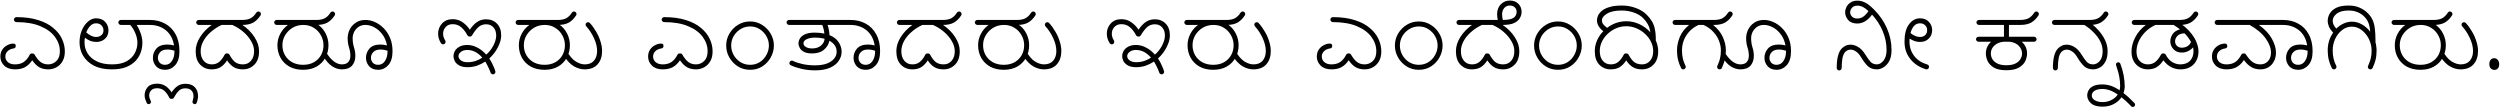 <svg width="1730" height="75" viewBox="0 0 1730 75" fill="none" xmlns="http://www.w3.org/2000/svg">
<path d="M33.325 48C31.025 48 29 47.525 27.25 46.575C25.5 45.575 23.85 43.95 22.3 41.7C20.85 43.85 19.175 45.45 17.275 46.5C15.425 47.5 13.1 48 10.3 48C7.15 48 4.675 47.125 2.875 45.375C1.125 43.625 0.25 41.55 0.25 39.15C0.25 37.3 0.7 35.7 1.6 34.35C2.5 33 3.65 31.975 5.05 31.275C6.45 30.525 7.85 30.15 9.25 30.15C10.35 30.15 10.9 30.7 10.9 31.8C10.9 32.8 10.4 33.375 9.4 33.525C7.65 33.775 6.25 34.425 5.2 35.475C4.2 36.475 3.7 37.7 3.7 39.15C3.7 40.7 4.3 42 5.5 43.05C6.75 44.05 8.35 44.55 10.3 44.55C12.8 44.55 14.85 44 16.45 42.9C18.05 41.8 19.425 40.125 20.575 37.875C20.925 37.275 21.425 36.975 22.075 36.975H22.45C23.1 36.975 23.6 37.25 23.95 37.8C25.25 40.1 26.625 41.8 28.075 42.9C29.525 44 31.275 44.55 33.325 44.55C35.525 44.55 37.425 43.775 39.025 42.225C40.625 40.675 41.425 38.45 41.425 35.55C41.425 31.95 40.3 28.625 38.05 25.575C35.8 22.475 32.45 20 28 18.15C23.55 16.25 18 15.3 11.35 15.3C10.9 15.3 10.5 15.125 10.15 14.775C9.8 14.425 9.625 14.025 9.625 13.575C9.625 13.125 9.8 12.725 10.15 12.375C10.5 12.025 10.9 11.85 11.35 11.85C17.15 11.85 22.15 12.525 26.35 13.875C30.6 15.175 34.075 16.975 36.775 19.275C39.525 21.525 41.55 24.05 42.85 26.85C44.2 29.65 44.875 32.55 44.875 35.55C44.875 38.3 44.325 40.6 43.225 42.45C42.175 44.25 40.775 45.625 39.025 46.575C37.275 47.525 35.375 48 33.325 48ZM98.535 29.625C98.535 31.825 98.16 34.025 97.41 36.225C96.66 38.375 95.46 40.35 93.81 42.15C92.16 43.9 89.985 45.325 87.285 46.425C84.635 47.475 81.36 48 77.46 48C72.51 48 68.36 47.15 65.01 45.45C61.71 43.7 59.21 41.4 57.51 38.55C55.86 35.7 55.035 32.625 55.035 29.325C55.035 26.275 55.56 23.5 56.61 21C57.71 18.5 59.11 16.5 60.81 15C62.56 13.45 64.435 12.675 66.435 12.675C69.185 12.675 71.31 13.5 72.81 15.15C74.31 16.8 75.06 18.775 75.06 21.075C75.06 23.425 74.26 25.35 72.66 26.85C71.06 28.3 69.035 29.025 66.585 29.025C65.185 29.025 63.81 28.775 62.46 28.275C61.16 27.725 59.935 27 58.785 26.1C58.685 26.6 58.61 27.125 58.56 27.675C58.51 28.225 58.485 28.775 58.485 29.325C58.485 32.125 59.21 34.7 60.66 37.05C62.16 39.35 64.31 41.175 67.11 42.525C69.96 43.875 73.41 44.55 77.46 44.55C81.71 44.55 85.11 43.825 87.66 42.375C90.26 40.875 92.135 39 93.285 36.75C94.485 34.45 95.085 32.075 95.085 29.625C95.085 27.425 94.61 25.225 93.66 23.025C92.76 20.825 91.585 18.9 90.135 17.25H83.61C83.16 17.25 82.76 17.075 82.41 16.725C82.06 16.375 81.885 15.975 81.885 15.525C81.885 15.075 82.06 14.675 82.41 14.325C82.76 13.975 83.16 13.8 83.61 13.8H90.96C91.46 13.8 91.885 13.975 92.235 14.325C94.085 16.275 95.585 18.65 96.735 21.45C97.935 24.25 98.535 26.975 98.535 29.625ZM66.585 25.575C67.985 25.575 69.16 25.175 70.11 24.375C71.11 23.575 71.61 22.475 71.61 21.075C71.61 19.675 71.135 18.5 70.185 17.55C69.285 16.6 68.035 16.125 66.435 16.125C64.935 16.125 63.61 16.725 62.46 17.925C61.31 19.125 60.385 20.625 59.685 22.425C60.685 23.325 61.76 24.075 62.91 24.675C64.11 25.275 65.335 25.575 66.585 25.575ZM114.21 48.3C111.56 48.3 109.485 47.475 107.985 45.825C106.535 44.125 105.81 42.2 105.81 40.05C105.81 37.6 106.61 35.45 108.21 33.6C109.86 31.75 112.385 30.825 115.785 30.825C117.285 30.825 118.835 31.025 120.435 31.425C119.685 26.875 117.785 23.375 114.735 20.925C111.685 18.475 107.985 17.25 103.635 17.25H86.91C86.46 17.25 86.06 17.075 85.71 16.725C85.36 16.375 85.185 15.975 85.185 15.525C85.185 15.075 85.36 14.675 85.71 14.325C86.06 13.975 86.46 13.8 86.91 13.8H103.635C107.635 13.8 111.16 14.65 114.21 16.35C117.31 18 119.735 20.45 121.485 23.7C123.285 26.9 124.185 30.825 124.185 35.475C124.185 39.675 123.21 42.875 121.26 45.075C119.31 47.225 116.96 48.3 114.21 48.3ZM114.21 44.85C116.21 44.85 117.785 43.975 118.935 42.225C120.135 40.475 120.735 38.225 120.735 35.475V35.1C119.985 34.85 119.185 34.65 118.335 34.5C117.485 34.35 116.635 34.275 115.785 34.275C113.635 34.275 112.01 34.85 110.91 36C109.81 37.1 109.26 38.45 109.26 40.05C109.26 41.3 109.685 42.425 110.535 43.425C111.435 44.375 112.66 44.85 114.21 44.85ZM134.73 72.075C134.33 72.075 133.955 71.9 133.605 71.55C133.305 71.25 133.155 70.9 133.155 70.5C133.155 70.4 133.23 70.1 133.38 69.6C133.48 69.2 133.58 68.75 133.68 68.25C133.83 67.75 133.905 67.175 133.905 66.525C133.905 64.875 133.405 63.55 132.405 62.55C131.455 61.6 130.055 61.125 128.205 61.125C126.355 61.125 124.855 61.7 123.705 62.85C122.505 64.05 121.38 65.625 120.33 67.575C120.08 68.125 119.605 68.4 118.905 68.4H118.53C117.83 68.4 117.355 68.1 117.105 67.5C116.155 65.55 115.005 63.975 113.655 62.775C112.305 61.625 110.655 61.05 108.705 61.05C106.905 61.05 105.555 61.525 104.655 62.475C103.705 63.425 103.23 64.575 103.23 65.925C103.23 66.725 103.33 67.4 103.53 67.95C103.73 68.5 103.93 69 104.13 69.45C104.38 69.95 104.505 70.3 104.505 70.5C104.505 70.9 104.355 71.25 104.055 71.55C103.705 71.9 103.33 72.075 102.93 72.075C102.28 72.075 101.805 71.775 101.505 71.175C101.105 70.325 100.78 69.5 100.53 68.7C100.23 67.9 100.08 66.975 100.08 65.925C100.08 63.825 100.78 61.95 102.18 60.3C103.53 58.7 105.705 57.9 108.705 57.9C110.905 57.9 112.83 58.425 114.48 59.475C116.08 60.525 117.505 62 118.755 63.9C120.005 62 121.405 60.525 122.955 59.475C124.455 58.475 126.205 57.975 128.205 57.975C131.105 57.975 133.305 58.75 134.805 60.3C136.305 61.9 137.055 63.975 137.055 66.525C137.055 67.125 136.98 67.775 136.83 68.475C136.73 69.175 136.53 69.975 136.23 70.875C135.98 71.675 135.48 72.075 134.73 72.075ZM168.105 48C165.605 48 163.505 47.5 161.805 46.5C160.105 45.5 158.555 43.925 157.155 41.775C155.805 43.875 154.28 45.45 152.58 46.5C150.88 47.5 148.855 48 146.505 48C143.305 48 140.655 46.925 138.555 44.775C136.455 42.625 135.405 39.5 135.405 35.4C135.405 32.15 136.405 28.925 138.405 25.725C140.455 22.475 143.155 19.65 146.505 17.25H137.505C137.055 17.25 136.655 17.075 136.305 16.725C135.955 16.375 135.78 15.975 135.78 15.525C135.78 15.075 135.955 14.675 136.305 14.325C136.655 13.975 137.055 13.8 137.505 13.8H167.73C168.18 13.8 168.58 13.975 168.93 14.325C169.28 14.675 169.455 15.075 169.455 15.525C169.455 15.975 169.28 16.375 168.93 16.725C168.58 17.075 168.18 17.25 167.73 17.25C171.28 19.65 174.08 22.475 176.13 25.725C178.23 28.925 179.28 32.15 179.28 35.4C179.28 39.5 178.18 42.625 175.98 44.775C173.83 46.925 171.205 48 168.105 48ZM168.105 44.55C170.405 44.55 172.255 43.725 173.655 42.075C175.105 40.425 175.83 38.2 175.83 35.4C175.83 33.05 175.155 30.75 173.805 28.5C172.505 26.2 170.73 24.075 168.48 22.125C166.23 20.175 163.655 18.55 160.755 17.25H153.405C150.605 18.55 148.105 20.175 145.905 22.125C143.705 24.025 141.98 26.125 140.73 28.425C139.48 30.725 138.855 33.05 138.855 35.4C138.855 38.2 139.555 40.425 140.955 42.075C142.355 43.725 144.205 44.55 146.505 44.55C148.605 44.55 150.33 43.975 151.68 42.825C153.08 41.675 154.33 40.025 155.43 37.875C155.73 37.275 156.23 36.975 156.93 36.975H157.305C157.955 36.975 158.455 37.275 158.805 37.875C160.005 40.125 161.28 41.8 162.63 42.9C164.03 44 165.855 44.55 168.105 44.55ZM167.73 13.8C170.08 13.8 172.005 13.4 173.505 12.6C175.005 11.75 176.28 10.475 177.33 8.775C177.73 8.225 178.23 7.95 178.83 7.95C179.33 7.95 179.73 8.125 180.03 8.475C180.38 8.775 180.555 9.175 180.555 9.675C180.555 9.975 180.48 10.275 180.33 10.575C178.93 12.775 177.255 14.45 175.305 15.6C173.355 16.7 170.83 17.25 167.73 17.25C166.58 17.25 166.005 16.675 166.005 15.525C166.005 14.375 166.58 13.8 167.73 13.8ZM209.754 48.3C206.154 48.3 203.004 47.575 200.304 46.125C197.654 44.625 195.604 42.6 194.154 40.05C192.704 37.45 191.979 34.525 191.979 31.275C191.979 28.475 192.629 25.85 193.929 23.4C195.229 20.9 197.004 18.85 199.254 17.25H191.454C191.004 17.25 190.604 17.075 190.254 16.725C189.904 16.375 189.729 15.975 189.729 15.525C189.729 15.075 189.904 14.675 190.254 14.325C190.604 13.975 191.004 13.8 191.454 13.8H219.054C219.504 13.8 219.904 13.975 220.254 14.325C220.604 14.675 220.779 15.075 220.779 15.525C220.779 16.175 220.504 16.65 219.954 16.95C222.254 18.55 224.054 20.625 225.354 23.175C226.654 25.725 227.304 28.425 227.304 31.275C227.304 34.475 226.579 37.375 225.129 39.975C223.729 42.525 221.729 44.55 219.129 46.05C216.529 47.55 213.404 48.3 209.754 48.3ZM195.429 31.275C195.429 33.875 196.029 36.2 197.229 38.25C198.429 40.3 200.104 41.925 202.254 43.125C204.404 44.275 206.904 44.85 209.754 44.85C212.654 44.85 215.154 44.25 217.254 43.05C219.354 41.85 220.979 40.225 222.129 38.175C223.279 36.125 223.854 33.825 223.854 31.275C223.854 28.825 223.254 26.55 222.054 24.45C220.904 22.3 219.279 20.575 217.179 19.275C215.079 17.925 212.654 17.25 209.904 17.25C207.154 17.25 204.679 17.9 202.479 19.2C200.329 20.5 198.604 22.225 197.304 24.375C196.054 26.475 195.429 28.775 195.429 31.275ZM219.054 13.8C221.404 13.8 223.329 13.4 224.829 12.6C226.329 11.75 227.604 10.475 228.654 8.775C229.054 8.225 229.554 7.95 230.154 7.95C230.654 7.95 231.054 8.125 231.354 8.475C231.704 8.775 231.879 9.175 231.879 9.675C231.879 9.975 231.804 10.275 231.654 10.575C230.254 12.775 228.579 14.45 226.629 15.6C224.679 16.7 222.154 17.25 219.054 17.25C217.904 17.25 217.329 16.675 217.329 15.525C217.329 14.375 217.904 13.8 219.054 13.8ZM253.254 40.05C253.254 37.6 254.054 35.45 255.654 33.6C257.304 31.75 259.829 30.825 263.229 30.825C264.679 30.825 266.204 31.025 267.804 31.425C267.254 28.425 266.179 25.875 264.579 23.775C262.979 21.625 261.129 20 259.029 18.9C256.979 17.8 254.954 17.25 252.954 17.25C251.004 17.25 249.354 17.725 248.004 18.675C246.704 19.625 245.704 20.8 245.004 22.2C244.354 23.6 244.029 25 244.029 26.4C244.029 28.65 244.329 30.75 244.929 32.7C245.579 34.65 245.904 36.625 245.904 38.625C245.904 41.425 245.129 43.7 243.579 45.45C242.029 47.15 239.704 48 236.604 48C234.354 48 232.154 47.325 230.004 45.975C227.904 44.625 225.879 42.425 223.929 39.375L224.979 35.025C228.629 41.375 232.504 44.55 236.604 44.55C238.604 44.55 240.079 44 241.029 42.9C241.979 41.8 242.454 40.375 242.454 38.625C242.454 36.625 242.129 34.65 241.479 32.7C240.879 30.75 240.579 28.65 240.579 26.4C240.579 24.45 241.029 22.5 241.929 20.55C242.879 18.6 244.279 17 246.129 15.75C247.979 14.45 250.254 13.8 252.954 13.8C255.004 13.8 257.129 14.275 259.329 15.225C261.529 16.175 263.554 17.575 265.404 19.425C267.254 21.225 268.754 23.475 269.904 26.175C271.054 28.875 271.629 31.975 271.629 35.475C271.629 39.675 270.654 42.875 268.704 45.075C266.754 47.225 264.404 48.3 261.654 48.3C259.004 48.3 256.929 47.475 255.429 45.825C253.979 44.125 253.254 42.2 253.254 40.05ZM268.179 35.475V35.1C267.429 34.85 266.629 34.65 265.779 34.5C264.929 34.35 264.079 34.275 263.229 34.275C261.079 34.275 259.454 34.85 258.354 36C257.254 37.1 256.704 38.45 256.704 40.05C256.704 41.3 257.129 42.425 257.979 43.425C258.879 44.375 260.104 44.85 261.654 44.85C263.654 44.85 265.229 43.975 266.379 42.225C267.579 40.475 268.179 38.225 268.179 35.475ZM341.121 51.45C340.771 51.45 340.421 51.325 340.071 51.075C339.771 50.875 339.571 50.6 339.471 50.25C338.971 48.8 338.396 47.45 337.746 46.2C337.146 44.9 336.496 43.7 335.796 42.6C334.096 43.75 332.196 44.7 330.096 45.45C328.046 46.15 325.846 46.5 323.496 46.5C321.146 46.5 319.246 46.1 317.796 45.3C316.396 44.5 315.371 43.525 314.721 42.375C314.121 41.175 313.821 40 313.821 38.85C313.821 37.7 314.121 36.55 314.721 35.4C315.371 34.2 316.396 33.2 317.796 32.4C319.246 31.55 321.121 31.125 323.421 31.125C325.771 31.125 328.071 31.725 330.321 32.925C332.571 34.075 334.621 35.7 336.471 37.8C338.621 35.9 340.296 33.75 341.496 31.35C342.746 28.9 343.371 26.65 343.371 24.6C343.371 22.25 342.746 20.375 341.496 18.975C340.246 17.525 338.546 16.8 336.396 16.8C334.146 16.8 332.296 17.525 330.846 18.975C329.396 20.375 328.021 22.175 326.721 24.375C326.371 24.975 325.896 25.275 325.296 25.275H324.921C324.271 25.275 323.771 24.975 323.421 24.375C322.271 22.175 320.871 20.35 319.221 18.9C317.621 17.45 315.621 16.725 313.221 16.725C311.171 16.725 309.546 17.4 308.346 18.75C307.196 20.05 306.621 21.6 306.621 23.4C306.621 24.95 307.121 26.5 308.121 28.05C308.271 28.35 308.346 28.65 308.346 28.95C308.346 29.4 308.196 29.8 307.896 30.15C307.596 30.5 307.171 30.675 306.621 30.675C306.021 30.675 305.521 30.4 305.121 29.85C303.821 27.7 303.171 25.55 303.171 23.4C303.171 20.6 304.071 18.225 305.871 16.275C307.671 14.275 310.121 13.275 313.221 13.275C315.821 13.275 318.071 13.95 319.971 15.3C321.921 16.6 323.646 18.35 325.146 20.55C326.596 18.3 328.221 16.55 330.021 15.3C331.821 14 333.946 13.35 336.396 13.35C339.446 13.35 341.946 14.35 343.896 16.35C345.846 18.3 346.821 21.05 346.821 24.6C346.821 27.05 346.071 29.725 344.571 32.625C343.121 35.525 341.121 38.15 338.571 40.5C339.871 42.4 341.021 44.6 342.021 47.1C342.571 48.5 342.846 49.375 342.846 49.725C342.846 50.125 342.696 50.5 342.396 50.85C342.096 51.25 341.671 51.45 341.121 51.45ZM323.496 43.05C325.396 43.05 327.221 42.775 328.971 42.225C330.721 41.625 332.321 40.85 333.771 39.9C330.671 36.35 327.221 34.575 323.421 34.575C321.521 34.575 320.021 35.025 318.921 35.925C317.821 36.775 317.271 37.75 317.271 38.85C317.271 39.95 317.821 40.925 318.921 41.775C320.021 42.625 321.546 43.05 323.496 43.05ZM376.82 48.3C373.22 48.3 370.07 47.575 367.37 46.125C364.72 44.625 362.67 42.6 361.22 40.05C359.77 37.45 359.045 34.525 359.045 31.275C359.045 28.475 359.695 25.85 360.995 23.4C362.295 20.9 364.07 18.85 366.32 17.25H358.52C358.07 17.25 357.67 17.075 357.32 16.725C356.97 16.375 356.795 15.975 356.795 15.525C356.795 15.075 356.97 14.675 357.32 14.325C357.67 13.975 358.07 13.8 358.52 13.8H386.12C386.57 13.8 386.97 13.975 387.32 14.325C387.67 14.675 387.845 15.075 387.845 15.525C387.845 16.175 387.57 16.65 387.02 16.95C389.32 18.55 391.12 20.625 392.42 23.175C393.72 25.725 394.37 28.425 394.37 31.275C394.37 34.475 393.645 37.375 392.195 39.975C390.795 42.525 388.795 44.55 386.195 46.05C383.595 47.55 380.47 48.3 376.82 48.3ZM362.495 31.275C362.495 33.875 363.095 36.2 364.295 38.25C365.495 40.3 367.17 41.925 369.32 43.125C371.47 44.275 373.97 44.85 376.82 44.85C379.72 44.85 382.22 44.25 384.32 43.05C386.42 41.85 388.045 40.225 389.195 38.175C390.345 36.125 390.92 33.825 390.92 31.275C390.92 28.825 390.32 26.55 389.12 24.45C387.97 22.3 386.345 20.575 384.245 19.275C382.145 17.925 379.72 17.25 376.97 17.25C374.22 17.25 371.745 17.9 369.545 19.2C367.395 20.5 365.67 22.225 364.37 24.375C363.12 26.475 362.495 28.775 362.495 31.275ZM386.12 13.8C388.47 13.8 390.395 13.4 391.895 12.6C393.395 11.75 394.67 10.475 395.72 8.775C396.12 8.225 396.62 7.95 397.22 7.95C397.72 7.95 398.12 8.125 398.42 8.475C398.77 8.775 398.945 9.175 398.945 9.675C398.945 9.975 398.87 10.275 398.72 10.575C397.32 12.775 395.645 14.45 393.695 15.6C391.745 16.7 389.22 17.25 386.12 17.25C384.97 17.25 384.395 16.675 384.395 15.525C384.395 14.375 384.97 13.8 386.12 13.8ZM404.645 44.55C407.445 44.55 409.57 43.7 411.02 42C412.47 40.25 413.195 38.025 413.195 35.325C413.195 32.475 412.47 29.5 411.02 26.4C409.57 23.25 407.795 20.525 405.695 18.225C405.395 17.925 405.245 17.55 405.245 17.1C405.245 16.6 405.395 16.2 405.695 15.9C406.045 15.55 406.47 15.375 406.97 15.375C407.52 15.375 407.945 15.575 408.245 15.975C409.845 17.725 411.27 19.7 412.52 21.9C413.82 24.05 414.82 26.3 415.52 28.65C416.27 30.95 416.645 33.175 416.645 35.325C416.645 39.075 415.62 42.125 413.57 44.475C411.52 46.825 408.495 48 404.495 48C402.195 48 399.845 47.35 397.445 46.05C395.095 44.75 392.895 42.575 390.845 39.525L391.895 34.725C393.945 38.475 396.07 41.05 398.27 42.45C400.52 43.85 402.645 44.55 404.645 44.55ZM481.567 48C479.267 48 477.242 47.525 475.492 46.575C473.742 45.575 472.092 43.95 470.542 41.7C469.092 43.85 467.417 45.45 465.517 46.5C463.667 47.5 461.342 48 458.542 48C455.392 48 452.917 47.125 451.117 45.375C449.367 43.625 448.492 41.55 448.492 39.15C448.492 37.3 448.942 35.7 449.842 34.35C450.742 33 451.892 31.975 453.292 31.275C454.692 30.525 456.092 30.15 457.492 30.15C458.592 30.15 459.142 30.7 459.142 31.8C459.142 32.8 458.642 33.375 457.642 33.525C455.892 33.775 454.492 34.425 453.442 35.475C452.442 36.475 451.942 37.7 451.942 39.15C451.942 40.7 452.542 42 453.742 43.05C454.992 44.05 456.592 44.55 458.542 44.55C461.042 44.55 463.092 44 464.692 42.9C466.292 41.8 467.667 40.125 468.817 37.875C469.167 37.275 469.667 36.975 470.317 36.975H470.692C471.342 36.975 471.842 37.25 472.192 37.8C473.492 40.1 474.867 41.8 476.317 42.9C477.767 44 479.517 44.55 481.567 44.55C483.767 44.55 485.667 43.775 487.267 42.225C488.867 40.675 489.667 38.45 489.667 35.55C489.667 31.95 488.542 28.625 486.292 25.575C484.042 22.475 480.692 20 476.242 18.15C471.792 16.25 466.242 15.3 459.592 15.3C459.142 15.3 458.742 15.125 458.392 14.775C458.042 14.425 457.867 14.025 457.867 13.575C457.867 13.125 458.042 12.725 458.392 12.375C458.742 12.025 459.142 11.85 459.592 11.85C465.392 11.85 470.392 12.525 474.592 13.875C478.842 15.175 482.317 16.975 485.017 19.275C487.767 21.525 489.792 24.05 491.092 26.85C492.442 29.65 493.117 32.55 493.117 35.55C493.117 38.3 492.567 40.6 491.467 42.45C490.417 44.25 489.017 45.625 487.267 46.575C485.517 47.525 483.617 48 481.567 48ZM502.527 31.5C502.527 28.55 503.252 25.825 504.702 23.325C506.202 20.775 508.202 18.725 510.702 17.175C513.202 15.625 516.002 14.85 519.102 14.85C522.202 14.85 524.977 15.65 527.427 17.25C529.927 18.8 531.902 20.85 533.352 23.4C534.802 25.9 535.527 28.6 535.527 31.5C535.527 34.4 534.802 37.15 533.352 39.75C531.952 42.3 530.002 44.375 527.502 45.975C525.052 47.525 522.252 48.3 519.102 48.3C515.952 48.3 513.127 47.525 510.627 45.975C508.127 44.375 506.152 42.3 504.702 39.75C503.252 37.2 502.527 34.45 502.527 31.5ZM505.977 31.5C505.977 33.85 506.552 36.05 507.702 38.1C508.852 40.1 510.402 41.725 512.352 42.975C514.352 44.225 516.602 44.85 519.102 44.85C521.602 44.85 523.827 44.225 525.777 42.975C527.727 41.725 529.252 40.075 530.352 38.025C531.502 35.975 532.077 33.8 532.077 31.5C532.077 29.2 531.502 27.05 530.352 25.05C529.202 23.05 527.652 21.425 525.702 20.175C523.752 18.925 521.552 18.3 519.102 18.3C516.652 18.3 514.427 18.925 512.427 20.175C510.477 21.375 508.902 22.975 507.702 24.975C506.552 26.975 505.977 29.15 505.977 31.5ZM564.18 48.675C560.68 48.675 557.455 48.325 554.505 47.625C551.555 46.925 549.13 46.1 547.23 45.15C546.58 44.8 546.255 44.325 546.255 43.725C546.255 43.225 546.43 42.8 546.78 42.45C547.13 42.1 547.505 41.925 547.905 41.925C548.255 41.925 548.53 42 548.73 42.15C550.48 43 552.68 43.725 555.33 44.325C558.03 44.925 560.98 45.225 564.18 45.225C568.68 45.225 572.255 44.35 574.905 42.6C577.605 40.8 578.955 38.525 578.955 35.775C578.955 32.525 577.28 30 573.93 28.2C573.48 30.55 572.255 32.6 570.255 34.35C568.255 36.1 565.48 36.975 561.93 36.975C559.63 36.975 557.78 36.625 556.38 35.925C555.03 35.225 554.055 34.325 553.455 33.225C552.855 32.125 552.555 31.025 552.555 29.925C552.555 28.775 552.905 27.65 553.605 26.55C554.305 25.4 555.48 24.45 557.13 23.7C558.78 22.95 561.005 22.575 563.805 22.575C566.305 22.575 568.53 22.8 570.48 23.25C570.38 22.25 570.205 21.25 569.955 20.25C569.755 19.25 569.43 18.25 568.98 17.25H546.03C545.58 17.25 545.18 17.075 544.83 16.725C544.48 16.375 544.305 15.975 544.305 15.525C544.305 15.075 544.48 14.675 544.83 14.325C545.18 13.975 545.58 13.8 546.03 13.8H571.38C571.83 13.8 572.23 13.975 572.58 14.325C572.93 14.675 573.105 15.075 573.105 15.525C573.105 15.975 572.905 16.4 572.505 16.8C573.005 18.05 573.355 19.325 573.555 20.625C573.805 21.875 573.955 23.1 574.005 24.3C576.955 25.5 579.08 27.15 580.38 29.25C581.73 31.3 582.405 33.475 582.405 35.775C582.405 38.075 581.73 40.2 580.38 42.15C579.08 44.1 577.08 45.675 574.38 46.875C571.68 48.075 568.28 48.675 564.18 48.675ZM562.005 33.525C564.505 33.525 566.53 32.875 568.08 31.575C569.63 30.275 570.48 28.7 570.63 26.85C568.58 26.3 566.305 26.025 563.805 26.025C561.555 26.025 559.68 26.4 558.18 27.15C556.73 27.85 556.005 28.775 556.005 29.925C556.005 31.025 556.58 31.9 557.73 32.55C558.88 33.2 560.305 33.525 562.005 33.525ZM599.055 48.3C596.405 48.3 594.33 47.475 592.83 45.825C591.38 44.125 590.655 42.2 590.655 40.05C590.655 37.6 591.455 35.45 593.055 33.6C594.705 31.75 597.23 30.825 600.63 30.825C602.13 30.825 603.68 31.025 605.28 31.425C604.53 26.875 602.63 23.375 599.58 20.925C596.53 18.475 592.83 17.25 588.48 17.25H571.755C571.305 17.25 570.905 17.075 570.555 16.725C570.205 16.375 570.03 15.975 570.03 15.525C570.03 15.075 570.205 14.675 570.555 14.325C570.905 13.975 571.305 13.8 571.755 13.8H588.48C592.48 13.8 596.005 14.65 599.055 16.35C602.155 18 604.58 20.45 606.33 23.7C608.13 26.9 609.03 30.825 609.03 35.475C609.03 39.675 608.055 42.875 606.105 45.075C604.155 47.225 601.805 48.3 599.055 48.3ZM599.055 44.85C601.055 44.85 602.63 43.975 603.78 42.225C604.98 40.475 605.58 38.225 605.58 35.475V35.1C604.83 34.85 604.03 34.65 603.18 34.5C602.33 34.35 601.48 34.275 600.63 34.275C598.48 34.275 596.855 34.85 595.755 36C594.655 37.1 594.105 38.45 594.105 40.05C594.105 41.3 594.53 42.425 595.38 43.425C596.28 44.375 597.505 44.85 599.055 44.85ZM652.968 48C650.468 48 648.368 47.5 646.668 46.5C644.968 45.5 643.418 43.925 642.018 41.775C640.668 43.875 639.143 45.45 637.443 46.5C635.743 47.5 633.718 48 631.368 48C628.168 48 625.518 46.925 623.418 44.775C621.318 42.625 620.268 39.5 620.268 35.4C620.268 32.15 621.268 28.925 623.268 25.725C625.318 22.475 628.018 19.65 631.368 17.25H622.368C621.918 17.25 621.518 17.075 621.168 16.725C620.818 16.375 620.643 15.975 620.643 15.525C620.643 15.075 620.818 14.675 621.168 14.325C621.518 13.975 621.918 13.8 622.368 13.8H652.593C653.043 13.8 653.443 13.975 653.793 14.325C654.143 14.675 654.318 15.075 654.318 15.525C654.318 15.975 654.143 16.375 653.793 16.725C653.443 17.075 653.043 17.25 652.593 17.25C656.143 19.65 658.943 22.475 660.993 25.725C663.093 28.925 664.143 32.15 664.143 35.4C664.143 39.5 663.043 42.625 660.843 44.775C658.693 46.925 656.068 48 652.968 48ZM652.968 44.55C655.268 44.55 657.118 43.725 658.518 42.075C659.968 40.425 660.693 38.2 660.693 35.4C660.693 33.05 660.018 30.75 658.668 28.5C657.368 26.2 655.593 24.075 653.343 22.125C651.093 20.175 648.518 18.55 645.618 17.25H638.268C635.468 18.55 632.968 20.175 630.768 22.125C628.568 24.025 626.843 26.125 625.593 28.425C624.343 30.725 623.718 33.05 623.718 35.4C623.718 38.2 624.418 40.425 625.818 42.075C627.218 43.725 629.068 44.55 631.368 44.55C633.468 44.55 635.193 43.975 636.543 42.825C637.943 41.675 639.193 40.025 640.293 37.875C640.593 37.275 641.093 36.975 641.793 36.975H642.168C642.818 36.975 643.318 37.275 643.668 37.875C644.868 40.125 646.143 41.8 647.493 42.9C648.893 44 650.718 44.55 652.968 44.55ZM652.593 13.8C654.943 13.8 656.868 13.4 658.368 12.6C659.868 11.75 661.143 10.475 662.193 8.775C662.593 8.225 663.093 7.95 663.693 7.95C664.193 7.95 664.593 8.125 664.893 8.475C665.243 8.775 665.418 9.175 665.418 9.675C665.418 9.975 665.343 10.275 665.193 10.575C663.793 12.775 662.118 14.45 660.168 15.6C658.218 16.7 655.693 17.25 652.593 17.25C651.443 17.25 650.868 16.675 650.868 15.525C650.868 14.375 651.443 13.8 652.593 13.8ZM694.618 48.3C691.018 48.3 687.868 47.575 685.168 46.125C682.518 44.625 680.468 42.6 679.018 40.05C677.568 37.45 676.843 34.525 676.843 31.275C676.843 28.475 677.493 25.85 678.793 23.4C680.093 20.9 681.868 18.85 684.118 17.25H676.318C675.868 17.25 675.468 17.075 675.118 16.725C674.768 16.375 674.593 15.975 674.593 15.525C674.593 15.075 674.768 14.675 675.118 14.325C675.468 13.975 675.868 13.8 676.318 13.8H703.918C704.368 13.8 704.768 13.975 705.118 14.325C705.468 14.675 705.643 15.075 705.643 15.525C705.643 16.175 705.368 16.65 704.818 16.95C707.118 18.55 708.918 20.625 710.218 23.175C711.518 25.725 712.168 28.425 712.168 31.275C712.168 34.475 711.443 37.375 709.993 39.975C708.593 42.525 706.593 44.55 703.993 46.05C701.393 47.55 698.268 48.3 694.618 48.3ZM680.293 31.275C680.293 33.875 680.893 36.2 682.093 38.25C683.293 40.3 684.968 41.925 687.118 43.125C689.268 44.275 691.768 44.85 694.618 44.85C697.518 44.85 700.018 44.25 702.118 43.05C704.218 41.85 705.843 40.225 706.993 38.175C708.143 36.125 708.718 33.825 708.718 31.275C708.718 28.825 708.118 26.55 706.918 24.45C705.768 22.3 704.143 20.575 702.043 19.275C699.943 17.925 697.518 17.25 694.768 17.25C692.018 17.25 689.543 17.9 687.343 19.2C685.193 20.5 683.468 22.225 682.168 24.375C680.918 26.475 680.293 28.775 680.293 31.275ZM703.918 13.8C706.268 13.8 708.193 13.4 709.693 12.6C711.193 11.75 712.468 10.475 713.518 8.775C713.918 8.225 714.418 7.95 715.018 7.95C715.518 7.95 715.918 8.125 716.218 8.475C716.568 8.775 716.743 9.175 716.743 9.675C716.743 9.975 716.668 10.275 716.518 10.575C715.118 12.775 713.443 14.45 711.493 15.6C709.543 16.7 707.018 17.25 703.918 17.25C702.768 17.25 702.193 16.675 702.193 15.525C702.193 14.375 702.768 13.8 703.918 13.8ZM722.443 44.55C725.243 44.55 727.368 43.7 728.818 42C730.268 40.25 730.993 38.025 730.993 35.325C730.993 32.475 730.268 29.5 728.818 26.4C727.368 23.25 725.593 20.525 723.493 18.225C723.193 17.925 723.043 17.55 723.043 17.1C723.043 16.6 723.193 16.2 723.493 15.9C723.843 15.55 724.268 15.375 724.768 15.375C725.318 15.375 725.743 15.575 726.043 15.975C727.643 17.725 729.068 19.7 730.318 21.9C731.618 24.05 732.618 26.3 733.318 28.65C734.068 30.95 734.443 33.175 734.443 35.325C734.443 39.075 733.418 42.125 731.368 44.475C729.318 46.825 726.293 48 722.293 48C719.993 48 717.643 47.35 715.243 46.05C712.893 44.75 710.693 42.575 708.643 39.525L709.693 34.725C711.743 38.475 713.868 41.05 716.068 42.45C718.318 43.85 720.443 44.55 722.443 44.55ZM803.865 51.45C803.515 51.45 803.165 51.325 802.815 51.075C802.515 50.875 802.315 50.6 802.215 50.25C801.715 48.8 801.14 47.45 800.49 46.2C799.89 44.9 799.24 43.7 798.54 42.6C796.84 43.75 794.94 44.7 792.84 45.45C790.79 46.15 788.59 46.5 786.24 46.5C783.89 46.5 781.99 46.1 780.54 45.3C779.14 44.5 778.115 43.525 777.465 42.375C776.865 41.175 776.565 40 776.565 38.85C776.565 37.7 776.865 36.55 777.465 35.4C778.115 34.2 779.14 33.2 780.54 32.4C781.99 31.55 783.865 31.125 786.165 31.125C788.515 31.125 790.815 31.725 793.065 32.925C795.315 34.075 797.365 35.7 799.215 37.8C801.365 35.9 803.04 33.75 804.24 31.35C805.49 28.9 806.115 26.65 806.115 24.6C806.115 22.25 805.49 20.375 804.24 18.975C802.99 17.525 801.29 16.8 799.14 16.8C796.89 16.8 795.04 17.525 793.59 18.975C792.14 20.375 790.765 22.175 789.465 24.375C789.115 24.975 788.64 25.275 788.04 25.275H787.665C787.015 25.275 786.515 24.975 786.165 24.375C785.015 22.175 783.615 20.35 781.965 18.9C780.365 17.45 778.365 16.725 775.965 16.725C773.915 16.725 772.29 17.4 771.09 18.75C769.94 20.05 769.365 21.6 769.365 23.4C769.365 24.95 769.865 26.5 770.865 28.05C771.015 28.35 771.09 28.65 771.09 28.95C771.09 29.4 770.94 29.8 770.64 30.15C770.34 30.5 769.915 30.675 769.365 30.675C768.765 30.675 768.265 30.4 767.865 29.85C766.565 27.7 765.915 25.55 765.915 23.4C765.915 20.6 766.815 18.225 768.615 16.275C770.415 14.275 772.865 13.275 775.965 13.275C778.565 13.275 780.815 13.95 782.715 15.3C784.665 16.6 786.39 18.35 787.89 20.55C789.34 18.3 790.965 16.55 792.765 15.3C794.565 14 796.69 13.35 799.14 13.35C802.19 13.35 804.69 14.35 806.64 16.35C808.59 18.3 809.565 21.05 809.565 24.6C809.565 27.05 808.815 29.725 807.315 32.625C805.865 35.525 803.865 38.15 801.315 40.5C802.615 42.4 803.765 44.6 804.765 47.1C805.315 48.5 805.59 49.375 805.59 49.725C805.59 50.125 805.44 50.5 805.14 50.85C804.84 51.25 804.415 51.45 803.865 51.45ZM786.24 43.05C788.14 43.05 789.965 42.775 791.715 42.225C793.465 41.625 795.065 40.85 796.515 39.9C793.415 36.35 789.965 34.575 786.165 34.575C784.265 34.575 782.765 35.025 781.665 35.925C780.565 36.775 780.015 37.75 780.015 38.85C780.015 39.95 780.565 40.925 781.665 41.775C782.765 42.625 784.29 43.05 786.24 43.05ZM839.564 48.3C835.964 48.3 832.814 47.575 830.114 46.125C827.464 44.625 825.414 42.6 823.964 40.05C822.514 37.45 821.789 34.525 821.789 31.275C821.789 28.475 822.439 25.85 823.739 23.4C825.039 20.9 826.814 18.85 829.064 17.25H821.264C820.814 17.25 820.414 17.075 820.064 16.725C819.714 16.375 819.539 15.975 819.539 15.525C819.539 15.075 819.714 14.675 820.064 14.325C820.414 13.975 820.814 13.8 821.264 13.8H848.864C849.314 13.8 849.714 13.975 850.064 14.325C850.414 14.675 850.589 15.075 850.589 15.525C850.589 16.175 850.314 16.65 849.764 16.95C852.064 18.55 853.864 20.625 855.164 23.175C856.464 25.725 857.114 28.425 857.114 31.275C857.114 34.475 856.389 37.375 854.939 39.975C853.539 42.525 851.539 44.55 848.939 46.05C846.339 47.55 843.214 48.3 839.564 48.3ZM825.239 31.275C825.239 33.875 825.839 36.2 827.039 38.25C828.239 40.3 829.914 41.925 832.064 43.125C834.214 44.275 836.714 44.85 839.564 44.85C842.464 44.85 844.964 44.25 847.064 43.05C849.164 41.85 850.789 40.225 851.939 38.175C853.089 36.125 853.664 33.825 853.664 31.275C853.664 28.825 853.064 26.55 851.864 24.45C850.714 22.3 849.089 20.575 846.989 19.275C844.889 17.925 842.464 17.25 839.714 17.25C836.964 17.25 834.489 17.9 832.289 19.2C830.139 20.5 828.414 22.225 827.114 24.375C825.864 26.475 825.239 28.775 825.239 31.275ZM848.864 13.8C851.214 13.8 853.139 13.4 854.639 12.6C856.139 11.75 857.414 10.475 858.464 8.775C858.864 8.225 859.364 7.95 859.964 7.95C860.464 7.95 860.864 8.125 861.164 8.475C861.514 8.775 861.689 9.175 861.689 9.675C861.689 9.975 861.614 10.275 861.464 10.575C860.064 12.775 858.389 14.45 856.439 15.6C854.489 16.7 851.964 17.25 848.864 17.25C847.714 17.25 847.139 16.675 847.139 15.525C847.139 14.375 847.714 13.8 848.864 13.8ZM867.389 44.55C870.189 44.55 872.314 43.7 873.764 42C875.214 40.25 875.939 38.025 875.939 35.325C875.939 32.475 875.214 29.5 873.764 26.4C872.314 23.25 870.539 20.525 868.439 18.225C868.139 17.925 867.989 17.55 867.989 17.1C867.989 16.6 868.139 16.2 868.439 15.9C868.789 15.55 869.214 15.375 869.714 15.375C870.264 15.375 870.689 15.575 870.989 15.975C872.589 17.725 874.014 19.7 875.264 21.9C876.564 24.05 877.564 26.3 878.264 28.65C879.014 30.95 879.389 33.175 879.389 35.325C879.389 39.075 878.364 42.125 876.314 44.475C874.264 46.825 871.239 48 867.239 48C864.939 48 862.589 47.35 860.189 46.05C857.839 44.75 855.639 42.575 853.589 39.525L854.639 34.725C856.689 38.475 858.814 41.05 861.014 42.45C863.264 43.85 865.389 44.55 867.389 44.55ZM944.311 48C942.011 48 939.986 47.525 938.236 46.575C936.486 45.575 934.836 43.95 933.286 41.7C931.836 43.85 930.161 45.45 928.261 46.5C926.411 47.5 924.086 48 921.286 48C918.136 48 915.661 47.125 913.861 45.375C912.111 43.625 911.236 41.55 911.236 39.15C911.236 37.3 911.686 35.7 912.586 34.35C913.486 33 914.636 31.975 916.036 31.275C917.436 30.525 918.836 30.15 920.236 30.15C921.336 30.15 921.886 30.7 921.886 31.8C921.886 32.8 921.386 33.375 920.386 33.525C918.636 33.775 917.236 34.425 916.186 35.475C915.186 36.475 914.686 37.7 914.686 39.15C914.686 40.7 915.286 42 916.486 43.05C917.736 44.05 919.336 44.55 921.286 44.55C923.786 44.55 925.836 44 927.436 42.9C929.036 41.8 930.411 40.125 931.561 37.875C931.911 37.275 932.411 36.975 933.061 36.975H933.436C934.086 36.975 934.586 37.25 934.936 37.8C936.236 40.1 937.611 41.8 939.061 42.9C940.511 44 942.261 44.55 944.311 44.55C946.511 44.55 948.411 43.775 950.011 42.225C951.611 40.675 952.411 38.45 952.411 35.55C952.411 31.95 951.286 28.625 949.036 25.575C946.786 22.475 943.436 20 938.986 18.15C934.536 16.25 928.986 15.3 922.336 15.3C921.886 15.3 921.486 15.125 921.136 14.775C920.786 14.425 920.611 14.025 920.611 13.575C920.611 13.125 920.786 12.725 921.136 12.375C921.486 12.025 921.886 11.85 922.336 11.85C928.136 11.85 933.136 12.525 937.336 13.875C941.586 15.175 945.061 16.975 947.761 19.275C950.511 21.525 952.536 24.05 953.836 26.85C955.186 29.65 955.861 32.55 955.861 35.55C955.861 38.3 955.311 40.6 954.211 42.45C953.161 44.25 951.761 45.625 950.011 46.575C948.261 47.525 946.361 48 944.311 48ZM965.271 31.5C965.271 28.55 965.996 25.825 967.446 23.325C968.946 20.775 970.946 18.725 973.446 17.175C975.946 15.625 978.746 14.85 981.846 14.85C984.946 14.85 987.721 15.65 990.171 17.25C992.671 18.8 994.646 20.85 996.096 23.4C997.546 25.9 998.271 28.6 998.271 31.5C998.271 34.4 997.546 37.15 996.096 39.75C994.696 42.3 992.746 44.375 990.246 45.975C987.796 47.525 984.996 48.3 981.846 48.3C978.696 48.3 975.871 47.525 973.371 45.975C970.871 44.375 968.896 42.3 967.446 39.75C965.996 37.2 965.271 34.45 965.271 31.5ZM968.721 31.5C968.721 33.85 969.296 36.05 970.446 38.1C971.596 40.1 973.146 41.725 975.096 42.975C977.096 44.225 979.346 44.85 981.846 44.85C984.346 44.85 986.571 44.225 988.521 42.975C990.471 41.725 991.996 40.075 993.096 38.025C994.246 35.975 994.821 33.8 994.821 31.5C994.821 29.2 994.246 27.05 993.096 25.05C991.946 23.05 990.396 21.425 988.446 20.175C986.496 18.925 984.296 18.3 981.846 18.3C979.396 18.3 977.171 18.925 975.171 20.175C973.221 21.375 971.646 22.975 970.446 24.975C969.296 26.975 968.721 29.15 968.721 31.5ZM1040.2 48C1037.7 48 1035.6 47.5 1033.9 46.5C1032.2 45.5 1030.65 43.925 1029.25 41.775C1027.9 43.875 1026.37 45.45 1024.67 46.5C1022.97 47.5 1020.95 48 1018.6 48C1015.4 48 1012.75 46.925 1010.65 44.775C1008.55 42.625 1007.5 39.5 1007.5 35.4C1007.5 32.15 1008.5 28.925 1010.5 25.725C1012.55 22.475 1015.25 19.65 1018.6 17.25H1009.6C1009.15 17.25 1008.75 17.075 1008.4 16.725C1008.05 16.375 1007.87 15.975 1007.87 15.525C1007.87 15.075 1008.05 14.675 1008.4 14.325C1008.75 13.975 1009.15 13.8 1009.6 13.8H1039.82C1040.27 13.8 1040.67 13.975 1041.02 14.325C1041.37 14.675 1041.55 15.075 1041.55 15.525C1041.55 15.975 1041.37 16.375 1041.02 16.725C1040.67 17.075 1040.27 17.25 1039.82 17.25C1043.37 19.65 1046.17 22.475 1048.22 25.725C1050.32 28.925 1051.37 32.15 1051.37 35.4C1051.37 39.5 1050.27 42.625 1048.07 44.775C1045.92 46.925 1043.3 48 1040.2 48ZM1040.2 44.55C1042.5 44.55 1044.35 43.725 1045.75 42.075C1047.2 40.425 1047.92 38.2 1047.92 35.4C1047.92 33.05 1047.25 30.75 1045.9 28.5C1044.6 26.2 1042.82 24.075 1040.57 22.125C1038.32 20.175 1035.75 18.55 1032.85 17.25H1025.5C1022.7 18.55 1020.2 20.175 1018 22.125C1015.8 24.025 1014.07 26.125 1012.82 28.425C1011.57 30.725 1010.95 33.05 1010.95 35.4C1010.95 38.2 1011.65 40.425 1013.05 42.075C1014.45 43.725 1016.3 44.55 1018.6 44.55C1020.7 44.55 1022.42 43.975 1023.77 42.825C1025.17 41.675 1026.42 40.025 1027.52 37.875C1027.82 37.275 1028.32 36.975 1029.02 36.975H1029.4C1030.05 36.975 1030.55 37.275 1030.9 37.875C1032.1 40.125 1033.37 41.8 1034.72 42.9C1036.12 44 1037.95 44.55 1040.2 44.55ZM1033.82 17.25C1033.37 17.25 1032.97 17.075 1032.62 16.725C1032.27 16.375 1032.1 15.975 1032.1 15.525C1032.1 15.075 1032.27 14.675 1032.62 14.325C1032.97 13.975 1033.37 13.8 1033.82 13.8H1036.45C1036.35 13.25 1036.25 12.625 1036.15 11.925C1036.05 11.225 1036 10.55 1036 9.9C1036 7.1 1036.82 4.825 1038.47 3.075C1040.17 1.275 1042.27 0.375 1044.77 0.375C1047.27 0.375 1049.25 1.125 1050.7 2.625C1052.2 4.125 1052.95 5.975 1052.95 8.175C1052.95 9.675 1052.55 11.125 1051.75 12.525C1050.95 13.925 1049.6 15.075 1047.7 15.975C1045.8 16.825 1043.2 17.25 1039.9 17.25H1033.82ZM1039.45 9.9C1039.45 10.6 1039.5 11.3 1039.6 12C1039.75 12.65 1039.87 13.25 1039.97 13.8C1043.47 13.8 1045.92 13.325 1047.32 12.375C1048.77 11.375 1049.5 9.975 1049.5 8.175C1049.5 6.875 1049.05 5.825 1048.15 5.025C1047.3 4.225 1046.17 3.825 1044.77 3.825C1043.17 3.825 1041.87 4.425 1040.87 5.625C1039.92 6.775 1039.45 8.2 1039.45 9.9ZM1061.58 31.5C1061.58 28.55 1062.31 25.825 1063.76 23.325C1065.26 20.775 1067.26 18.725 1069.76 17.175C1072.26 15.625 1075.06 14.85 1078.16 14.85C1081.26 14.85 1084.03 15.65 1086.48 17.25C1088.98 18.8 1090.96 20.85 1092.41 23.4C1093.86 25.9 1094.58 28.6 1094.58 31.5C1094.58 34.4 1093.86 37.15 1092.41 39.75C1091.01 42.3 1089.06 44.375 1086.56 45.975C1084.11 47.525 1081.31 48.3 1078.16 48.3C1075.01 48.3 1072.18 47.525 1069.68 45.975C1067.18 44.375 1065.21 42.3 1063.76 39.75C1062.31 37.2 1061.58 34.45 1061.58 31.5ZM1065.03 31.5C1065.03 33.85 1065.61 36.05 1066.76 38.1C1067.91 40.1 1069.46 41.725 1071.41 42.975C1073.41 44.225 1075.66 44.85 1078.16 44.85C1080.66 44.85 1082.88 44.225 1084.83 42.975C1086.78 41.725 1088.31 40.075 1089.41 38.025C1090.56 35.975 1091.13 33.8 1091.13 31.5C1091.13 29.2 1090.56 27.05 1089.41 25.05C1088.26 23.05 1086.71 21.425 1084.76 20.175C1082.81 18.925 1080.61 18.3 1078.16 18.3C1075.71 18.3 1073.48 18.925 1071.48 20.175C1069.53 21.375 1067.96 22.975 1066.76 24.975C1065.61 26.975 1065.03 29.15 1065.03 31.5ZM1136.29 48C1133.79 48 1131.69 47.5 1129.99 46.5C1128.29 45.5 1126.74 43.925 1125.34 41.775C1123.99 43.875 1122.46 45.45 1120.76 46.5C1119.06 47.5 1117.04 48 1114.69 48C1111.49 48 1108.84 46.925 1106.74 44.775C1104.64 42.625 1103.59 39.5 1103.59 35.4C1103.59 32.85 1104.11 30.375 1105.16 27.975C1106.21 25.575 1107.66 23.45 1109.51 21.6C1106.56 19.35 1105.09 16.825 1105.09 14.025C1105.09 13.025 1105.34 11.95 1105.84 10.8C1106.39 9.6 1107.29 8.475 1108.54 7.425C1109.84 6.375 1111.59 5.525 1113.79 4.875C1116.04 4.175 1118.86 3.825 1122.26 3.825C1125.76 3.825 1129.01 4.4 1132.01 5.55C1135.06 6.65 1137.59 8.225 1139.59 10.275C1140.94 11.625 1142.06 13.025 1142.96 14.475C1143.91 15.925 1144.61 17.675 1145.06 19.725C1145.56 21.725 1145.81 24.225 1145.81 27.225V28.05C1146.36 29.2 1146.76 30.4 1147.01 31.65C1147.31 32.85 1147.46 34.1 1147.46 35.4C1147.46 39.5 1146.36 42.625 1144.16 44.775C1142.01 46.925 1139.39 48 1136.29 48ZM1125.41 14.7C1128.66 14.7 1131.74 15.4 1134.64 16.8C1137.54 18.2 1140.01 20.05 1142.06 22.35C1141.71 20.15 1141.14 18.325 1140.34 16.875C1139.54 15.375 1138.49 13.975 1137.19 12.675C1135.49 10.925 1133.31 9.6 1130.66 8.7C1128.01 7.75 1125.21 7.275 1122.26 7.275C1117.81 7.275 1114.41 8 1112.06 9.45C1109.71 10.85 1108.54 12.375 1108.54 14.025C1108.54 15.075 1108.84 16 1109.44 16.8C1110.09 17.6 1110.99 18.425 1112.14 19.275C1113.99 17.825 1116.04 16.7 1118.29 15.9C1120.59 15.1 1122.96 14.7 1125.41 14.7ZM1125.41 18.15C1122.91 18.15 1120.56 18.625 1118.36 19.575C1116.16 20.525 1114.21 21.8 1112.51 23.4C1110.81 25 1109.46 26.85 1108.46 28.95C1107.51 31 1107.04 33.15 1107.04 35.4C1107.04 38.2 1107.74 40.425 1109.14 42.075C1110.54 43.725 1112.39 44.55 1114.69 44.55C1116.79 44.55 1118.51 43.975 1119.86 42.825C1121.26 41.675 1122.51 40.025 1123.61 37.875C1123.91 37.275 1124.41 36.975 1125.11 36.975H1125.49C1126.14 36.975 1126.64 37.275 1126.99 37.875C1128.19 40.125 1129.46 41.8 1130.81 42.9C1132.21 44 1134.04 44.55 1136.29 44.55C1138.59 44.55 1140.44 43.725 1141.84 42.075C1143.29 40.425 1144.01 38.2 1144.01 35.4C1144.01 33.15 1143.51 31 1142.51 28.95C1141.51 26.9 1140.14 25.075 1138.39 23.475C1136.64 21.825 1134.64 20.525 1132.39 19.575C1130.19 18.625 1127.86 18.15 1125.41 18.15ZM1189.88 48C1189.48 48 1189.1 47.825 1188.75 47.475C1188.4 47.125 1188.23 46.725 1188.23 46.275C1188.23 45.975 1188.38 45.525 1188.68 44.925C1189.33 43.575 1189.85 42.1 1190.25 40.5C1190.65 38.85 1190.85 36.95 1190.85 34.8C1190.85 32.65 1190.43 30.5 1189.58 28.35C1188.78 26.15 1187.48 24.075 1185.68 22.125C1183.93 20.175 1181.65 18.55 1178.85 17.25H1175.4C1172.65 18.55 1170.43 20.175 1168.73 22.125C1167.08 24.025 1165.85 26.075 1165.05 28.275C1164.3 30.475 1163.93 32.65 1163.93 34.8C1163.93 36.95 1164.13 38.875 1164.53 40.575C1164.93 42.275 1165.53 43.9 1166.33 45.45C1166.48 45.65 1166.55 45.925 1166.55 46.275C1166.55 46.675 1166.38 47.075 1166.03 47.475C1165.73 47.825 1165.33 48 1164.83 48C1164.13 48 1163.63 47.7 1163.33 47.1C1162.43 45.35 1161.73 43.475 1161.23 41.475C1160.73 39.475 1160.48 37.25 1160.48 34.8C1160.48 31.8 1161.13 28.725 1162.43 25.575C1163.73 22.425 1165.88 19.65 1168.88 17.25H1159.13C1158.68 17.25 1158.28 17.075 1157.93 16.725C1157.58 16.375 1157.4 15.975 1157.4 15.525C1157.4 15.075 1157.58 14.675 1157.93 14.325C1158.28 13.975 1158.68 13.8 1159.13 13.8H1186.2C1186.65 13.8 1187.05 13.975 1187.4 14.325C1187.75 14.675 1187.93 15.075 1187.93 15.525C1187.93 15.975 1187.75 16.375 1187.4 16.725C1187.05 17.075 1186.65 17.25 1186.2 17.25H1185.45C1188.55 19.7 1190.8 22.5 1192.2 25.65C1193.6 28.75 1194.3 31.8 1194.3 34.8C1194.3 37.25 1194.05 39.45 1193.55 41.4C1193.05 43.3 1192.38 45.175 1191.53 47.025C1191.23 47.675 1190.68 48 1189.88 48ZM1186.2 13.8C1188.55 13.8 1190.48 13.4 1191.98 12.6C1193.48 11.75 1194.75 10.475 1195.8 8.775C1196.2 8.225 1196.7 7.95 1197.3 7.95C1197.8 7.95 1198.2 8.125 1198.5 8.475C1198.85 8.775 1199.03 9.175 1199.03 9.675C1199.03 9.975 1198.95 10.275 1198.8 10.575C1197.4 12.775 1195.73 14.45 1193.78 15.6C1191.83 16.7 1189.3 17.25 1186.2 17.25C1185.05 17.25 1184.48 16.675 1184.48 15.525C1184.48 14.375 1185.05 13.8 1186.2 13.8ZM1221 40.05C1221 37.6 1221.8 35.45 1223.4 33.6C1225.05 31.75 1227.58 30.825 1230.98 30.825C1232.43 30.825 1233.95 31.025 1235.55 31.425C1235 28.425 1233.93 25.875 1232.33 23.775C1230.73 21.625 1228.88 20 1226.78 18.9C1224.73 17.8 1222.7 17.25 1220.7 17.25C1218.75 17.25 1217.1 17.725 1215.75 18.675C1214.45 19.625 1213.45 20.8 1212.75 22.2C1212.1 23.6 1211.78 25 1211.78 26.4C1211.78 28.65 1212.08 30.75 1212.68 32.7C1213.33 34.65 1213.65 36.625 1213.65 38.625C1213.65 41.425 1212.88 43.7 1211.33 45.45C1209.78 47.15 1207.45 48 1204.35 48C1202.1 48 1199.9 47.325 1197.75 45.975C1195.65 44.625 1193.63 42.425 1191.68 39.375L1192.73 35.025C1196.38 41.375 1200.25 44.55 1204.35 44.55C1206.35 44.55 1207.83 44 1208.78 42.9C1209.73 41.8 1210.2 40.375 1210.2 38.625C1210.2 36.625 1209.88 34.65 1209.23 32.7C1208.63 30.75 1208.33 28.65 1208.33 26.4C1208.33 24.45 1208.78 22.5 1209.68 20.55C1210.63 18.6 1212.03 17 1213.88 15.75C1215.73 14.45 1218 13.8 1220.7 13.8C1222.75 13.8 1224.88 14.275 1227.08 15.225C1229.28 16.175 1231.3 17.575 1233.15 19.425C1235 21.225 1236.5 23.475 1237.65 26.175C1238.8 28.875 1239.38 31.975 1239.38 35.475C1239.38 39.675 1238.4 42.875 1236.45 45.075C1234.5 47.225 1232.15 48.3 1229.4 48.3C1226.75 48.3 1224.68 47.475 1223.18 45.825C1221.73 44.125 1221 42.2 1221 40.05ZM1235.93 35.475V35.1C1235.18 34.85 1234.38 34.65 1233.53 34.5C1232.68 34.35 1231.83 34.275 1230.98 34.275C1228.83 34.275 1227.2 34.85 1226.1 36C1225 37.1 1224.45 38.45 1224.45 40.05C1224.45 41.3 1224.88 42.425 1225.73 43.425C1226.63 44.375 1227.85 44.85 1229.4 44.85C1231.4 44.85 1232.98 43.975 1234.13 42.225C1235.33 40.475 1235.93 38.225 1235.93 35.475ZM1274.45 47.025C1274.45 47.475 1274.27 47.875 1273.92 48.225C1273.57 48.575 1273.17 48.75 1272.72 48.75C1272.27 48.75 1271.87 48.575 1271.52 48.225C1271.17 47.875 1271 47.475 1271 47.025C1271 43.775 1271.3 40.975 1271.9 38.625C1272.55 36.275 1273.45 34.55 1274.6 33.45C1275.3 32.75 1276.15 32.15 1277.15 31.65C1278.15 31.15 1279.3 30.9 1280.6 30.9C1282.3 30.9 1284.02 31.425 1285.77 32.475C1287.57 33.475 1289.3 35.3 1290.95 37.95C1292.1 39.85 1293.22 41.425 1294.32 42.675C1295.42 43.925 1296.92 44.55 1298.82 44.55C1300.47 44.55 1302 43.675 1303.4 41.925C1304.8 40.125 1305.5 37.7 1305.5 34.65C1305.5 30.05 1304.6 25.65 1302.8 21.45C1301 17.25 1298.55 13.475 1295.45 10.125C1292.5 14.225 1289.07 16.275 1285.17 16.275C1282.42 16.275 1280.35 15.475 1278.95 13.875C1277.55 12.225 1276.85 10.425 1276.85 8.475C1276.85 7.275 1277.15 6.05 1277.75 4.8C1278.4 3.55 1279.35 2.525 1280.6 1.725C1281.85 0.875 1283.42 0.45 1285.32 0.45C1287.12 0.45 1288.87 0.875 1290.57 1.725C1292.32 2.525 1294.42 4.175 1296.87 6.675C1300.62 10.375 1303.57 14.65 1305.72 19.5C1307.87 24.35 1308.95 29.4 1308.95 34.65C1308.95 37.7 1308.42 40.225 1307.37 42.225C1306.32 44.175 1305 45.625 1303.4 46.575C1301.85 47.525 1300.32 48 1298.82 48C1296.32 48 1294.27 47.3 1292.67 45.9C1291.12 44.45 1289.55 42.4 1287.95 39.75C1286.85 37.85 1285.65 36.475 1284.35 35.625C1283.1 34.775 1281.85 34.35 1280.6 34.35C1279.8 34.35 1279.1 34.5 1278.5 34.8C1277.9 35.1 1277.4 35.45 1277 35.85C1276.05 36.8 1275.37 38.275 1274.97 40.275C1274.62 42.225 1274.45 44.475 1274.45 47.025ZM1285.17 12.825C1286.72 12.825 1288.12 12.4 1289.37 11.55C1290.67 10.65 1291.87 9.35 1292.97 7.65C1291.42 6.25 1290.07 5.275 1288.92 4.725C1287.77 4.175 1286.57 3.9 1285.32 3.9C1283.67 3.9 1282.42 4.4 1281.57 5.4C1280.72 6.4 1280.3 7.425 1280.3 8.475C1280.3 9.575 1280.72 10.575 1281.57 11.475C1282.42 12.375 1283.62 12.825 1285.17 12.825ZM1334.87 46.275C1334.87 46.775 1334.7 47.2 1334.35 47.55C1334 47.85 1333.6 48 1333.15 48C1333 48 1332.75 47.95 1332.4 47.85C1332.05 47.75 1331.32 47.475 1330.22 47.025C1328.12 46.175 1326.12 44.925 1324.22 43.275C1322.37 41.625 1320.85 39.6 1319.65 37.2C1318.5 34.75 1317.92 31.95 1317.92 28.8C1317.92 23.6 1318.95 19.625 1321 16.875C1323.05 14.075 1325.6 12.675 1328.65 12.675C1331.3 12.675 1333.35 13.5 1334.8 15.15C1336.3 16.75 1337.05 18.65 1337.05 20.85C1337.05 23.2 1336.27 25.15 1334.72 26.7C1333.22 28.25 1331.2 29.025 1328.65 29.025C1327.4 29.025 1326.15 28.825 1324.9 28.425C1323.7 27.975 1322.55 27.4 1321.45 26.7C1321.4 27.05 1321.37 27.4 1321.37 27.75C1321.37 28.05 1321.37 28.4 1321.37 28.8C1321.37 32.6 1322.47 35.925 1324.67 38.775C1326.87 41.575 1329.87 43.525 1333.67 44.625C1334.47 44.875 1334.87 45.425 1334.87 46.275ZM1328.65 25.575C1330.15 25.575 1331.35 25.15 1332.25 24.3C1333.15 23.4 1333.6 22.25 1333.6 20.85C1333.6 19.55 1333.15 18.45 1332.25 17.55C1331.35 16.6 1330.15 16.125 1328.65 16.125C1326.95 16.125 1325.55 16.75 1324.45 18C1323.4 19.2 1322.6 20.825 1322.05 22.875C1323 23.675 1324.05 24.325 1325.2 24.825C1326.35 25.325 1327.5 25.575 1328.65 25.575ZM1388.39 48.6C1384.79 48.6 1381.97 48.025 1379.92 46.875C1377.87 45.675 1376.39 44.175 1375.49 42.375C1374.64 40.575 1374.22 38.775 1374.22 36.975C1374.22 33.825 1375.42 31.125 1377.82 28.875H1369.12C1368.67 28.875 1368.27 28.7 1367.92 28.35C1367.57 28 1367.39 27.6 1367.39 27.15C1367.39 26.7 1367.57 26.3 1367.92 25.95C1368.27 25.6 1368.67 25.425 1369.12 25.425H1386.74V17.25H1369.42C1368.97 17.25 1368.57 17.075 1368.22 16.725C1367.87 16.375 1367.69 15.975 1367.69 15.525C1367.69 15.075 1367.87 14.675 1368.22 14.325C1368.57 13.975 1368.97 13.8 1369.42 13.8H1398.07C1398.52 13.8 1398.92 13.975 1399.27 14.325C1399.62 14.675 1399.79 15.075 1399.79 15.525C1399.79 15.975 1399.62 16.375 1399.27 16.725C1398.92 17.075 1398.52 17.25 1398.07 17.25H1390.19V25.425H1407.59C1408.04 25.425 1408.44 25.6 1408.79 25.95C1409.14 26.3 1409.32 26.7 1409.32 27.15C1409.32 27.6 1409.14 28 1408.79 28.35C1408.44 28.7 1408.04 28.875 1407.59 28.875H1399.04C1401.49 31.075 1402.72 33.775 1402.72 36.975C1402.72 38.775 1402.29 40.575 1401.44 42.375C1400.59 44.125 1399.12 45.6 1397.02 46.8C1394.97 48 1392.09 48.6 1388.39 48.6ZM1388.39 45.15C1390.99 45.15 1393.09 44.75 1394.69 43.95C1396.29 43.15 1397.44 42.125 1398.14 40.875C1398.89 39.625 1399.27 38.325 1399.27 36.975C1399.27 35.125 1398.54 33.4 1397.09 31.8C1395.64 30.2 1393.52 29.225 1390.72 28.875H1386.59C1384.04 29.075 1381.92 29.925 1380.22 31.425C1378.52 32.925 1377.67 34.775 1377.67 36.975C1377.67 38.375 1378.02 39.7 1378.72 40.95C1379.47 42.15 1380.62 43.15 1382.17 43.95C1383.77 44.75 1385.84 45.15 1388.39 45.15ZM1398.07 13.8C1400.42 13.8 1402.34 13.4 1403.84 12.6C1405.34 11.75 1406.62 10.475 1407.67 8.775C1408.07 8.225 1408.57 7.95 1409.17 7.95C1409.67 7.95 1410.07 8.125 1410.37 8.475C1410.72 8.775 1410.89 9.175 1410.89 9.675C1410.89 9.975 1410.82 10.275 1410.67 10.575C1409.27 12.775 1407.59 14.45 1405.64 15.6C1403.69 16.7 1401.17 17.25 1398.07 17.25C1396.92 17.25 1396.34 16.675 1396.34 15.525C1396.34 14.375 1396.92 13.8 1398.07 13.8ZM1424.05 47.025C1424.05 47.475 1423.88 47.875 1423.53 48.225C1423.18 48.575 1422.78 48.75 1422.33 48.75C1421.88 48.75 1421.48 48.575 1421.13 48.225C1420.78 47.875 1420.6 47.475 1420.6 47.025C1420.6 43.775 1420.9 40.975 1421.5 38.625C1422.15 36.275 1423.05 34.55 1424.2 33.45C1424.9 32.75 1425.75 32.15 1426.75 31.65C1427.75 31.15 1428.9 30.9 1430.2 30.9C1431.9 30.9 1433.63 31.425 1435.38 32.475C1437.18 33.475 1438.9 35.3 1440.55 37.95C1441.7 39.85 1442.83 41.425 1443.93 42.675C1445.03 43.925 1446.53 44.55 1448.43 44.55C1450.08 44.55 1451.58 43.8 1452.93 42.3C1454.33 40.75 1455.03 38.45 1455.03 35.4C1455.03 33.1 1454.48 30.85 1453.38 28.65C1452.28 26.45 1450.75 24.375 1448.8 22.425C1446.9 20.475 1444.75 18.75 1442.35 17.25H1421.65C1421.2 17.25 1420.8 17.075 1420.45 16.725C1420.1 16.375 1419.93 15.975 1419.93 15.525C1419.93 15.075 1420.1 14.675 1420.45 14.325C1420.8 13.975 1421.2 13.8 1421.65 13.8H1446.7C1447.15 13.8 1447.55 13.975 1447.9 14.325C1448.25 14.675 1448.43 15.075 1448.43 15.525C1448.43 16.025 1448.2 16.45 1447.75 16.8C1451 19.4 1453.6 22.325 1455.55 25.575C1457.5 28.775 1458.48 32.05 1458.48 35.4C1458.48 38.45 1457.95 40.9 1456.9 42.75C1455.85 44.6 1454.55 45.95 1453 46.8C1451.45 47.6 1449.93 48 1448.43 48C1445.93 48 1443.88 47.3 1442.28 45.9C1440.73 44.45 1439.15 42.4 1437.55 39.75C1436.45 37.85 1435.25 36.475 1433.95 35.625C1432.7 34.775 1431.45 34.35 1430.2 34.35C1429.4 34.35 1428.7 34.5 1428.1 34.8C1427.5 35.1 1427 35.45 1426.6 35.85C1425.65 36.8 1424.98 38.275 1424.58 40.275C1424.23 42.225 1424.05 44.475 1424.05 47.025ZM1446.18 13.8C1448.53 13.8 1450.45 13.4 1451.95 12.6C1453.45 11.75 1454.73 10.475 1455.78 8.775C1456.18 8.225 1456.68 7.95 1457.28 7.95C1457.78 7.95 1458.18 8.125 1458.48 8.475C1458.83 8.775 1459 9.175 1459 9.675C1459 9.975 1458.93 10.275 1458.78 10.575C1457.38 12.775 1455.7 14.45 1453.75 15.6C1451.8 16.7 1449.28 17.25 1446.18 17.25C1445.03 17.25 1444.45 16.675 1444.45 15.525C1444.45 14.375 1445.03 13.8 1446.18 13.8ZM1475.92 74.025C1475.47 74.025 1475.1 73.875 1474.8 73.575C1473.6 72.275 1472.42 71.1 1471.27 70.05C1470.17 69.05 1469.1 68.125 1468.05 67.275C1466.8 69.225 1465.02 70.8 1462.72 72C1460.47 73.2 1457.87 73.8 1454.92 73.8C1451.27 73.8 1448.6 73 1446.9 71.4C1445.2 69.8 1444.35 68.025 1444.35 66.075C1444.35 64.775 1444.7 63.525 1445.4 62.325C1446.05 61.175 1447.15 60.225 1448.7 59.475C1450.25 58.775 1452.27 58.425 1454.77 58.425C1456.67 58.425 1458.62 58.725 1460.62 59.325C1462.57 59.975 1464.62 61.025 1466.77 62.475C1466.87 62.025 1466.95 61.575 1467 61.125C1467.1 60.675 1467.15 60.2 1467.15 59.7C1467.15 57.45 1466.95 55.275 1466.55 53.175C1466.15 51.075 1465.7 49.325 1465.2 47.925C1464.85 46.775 1464.6 45.975 1464.45 45.525C1464.3 45.075 1464.22 44.8 1464.22 44.7C1464.22 44.3 1464.35 43.95 1464.6 43.65C1464.9 43.3 1465.3 43.125 1465.8 43.125C1466.55 43.125 1467.05 43.475 1467.3 44.175C1468.3 46.775 1469.05 49.4 1469.55 52.05C1470.05 54.75 1470.3 57.3 1470.3 59.7C1470.3 61.3 1470.02 62.875 1469.47 64.425C1471.87 66.225 1474.4 68.525 1477.05 71.325C1477.35 71.675 1477.5 72.05 1477.5 72.45C1477.5 72.9 1477.32 73.275 1476.97 73.575C1476.67 73.875 1476.32 74.025 1475.92 74.025ZM1454.92 70.65C1457.27 70.65 1459.37 70.15 1461.22 69.15C1463.07 68.2 1464.5 66.95 1465.5 65.4C1463.55 64.05 1461.7 63.075 1459.95 62.475C1458.2 61.875 1456.47 61.575 1454.77 61.575C1452.57 61.575 1450.82 61.975 1449.52 62.775C1448.17 63.625 1447.5 64.725 1447.5 66.075C1447.5 67.425 1448.2 68.525 1449.6 69.375C1451 70.225 1452.77 70.65 1454.92 70.65ZM1497.05 41.7C1495.65 43.85 1494.1 45.45 1492.4 46.5C1490.7 47.5 1488.65 48 1486.25 48C1484.3 48 1482.45 47.525 1480.7 46.575C1479 45.625 1477.63 44.25 1476.58 42.45C1475.53 40.6 1475 38.35 1475 35.7C1475 32.45 1475.85 29.175 1477.55 25.875C1479.25 22.575 1481.7 19.7 1484.9 17.25H1476.88C1476.43 17.25 1476.03 17.075 1475.68 16.725C1475.33 16.375 1475.15 15.975 1475.15 15.525C1475.15 15.075 1475.33 14.675 1475.68 14.325C1476.03 13.975 1476.43 13.8 1476.88 13.8H1508.38C1508.83 13.8 1509.23 13.975 1509.58 14.325C1509.93 14.675 1510.1 15.075 1510.1 15.525C1510.1 15.975 1509.93 16.375 1509.58 16.725C1512.53 18.925 1514.85 21.15 1516.55 23.4C1518.3 25.65 1519.53 27.825 1520.23 29.925C1520.98 31.975 1521.35 33.8 1521.35 35.4C1521.35 39.2 1520.23 42.25 1517.98 44.55C1515.78 46.85 1512.7 48 1508.75 48C1506.7 48 1504.63 47.5 1502.53 46.5C1500.48 45.45 1498.65 43.85 1497.05 41.7ZM1517.6 32.775C1516.65 33.875 1515.5 34.75 1514.15 35.4C1512.85 36.05 1511.4 36.375 1509.8 36.375C1507.4 36.375 1505.48 35.6 1504.03 34.05C1502.58 32.45 1501.85 30.65 1501.85 28.65C1501.85 26.9 1502.38 25.225 1503.43 23.625C1504.53 22.025 1506.23 20.925 1508.53 20.325C1507.88 19.775 1507.18 19.25 1506.43 18.75C1505.73 18.25 1504.95 17.75 1504.1 17.25H1491.58C1488.78 18.55 1486.4 20.2 1484.45 22.2C1482.5 24.2 1481 26.375 1479.95 28.725C1478.95 31.025 1478.45 33.35 1478.45 35.7C1478.45 38.45 1479.2 40.625 1480.7 42.225C1482.25 43.775 1484.1 44.55 1486.25 44.55C1488.35 44.55 1490.1 43.975 1491.5 42.825C1492.95 41.675 1494.23 40.025 1495.33 37.875C1495.68 37.275 1496.18 36.975 1496.83 36.975H1497.2C1497.85 36.975 1498.35 37.275 1498.7 37.875C1499.9 40.175 1501.4 41.875 1503.2 42.975C1505.05 44.025 1506.9 44.55 1508.75 44.55C1511.65 44.55 1513.9 43.725 1515.5 42.075C1517.1 40.375 1517.9 38.15 1517.9 35.4C1517.9 35 1517.88 34.575 1517.83 34.125C1517.78 33.675 1517.7 33.225 1517.6 32.775ZM1516.18 29.1C1515.73 28.2 1515.1 27.2 1514.3 26.1C1513.5 24.95 1512.65 23.95 1511.75 23.1H1511.45C1509.5 23.1 1507.95 23.675 1506.8 24.825C1505.7 25.925 1505.15 27.2 1505.15 28.65C1505.15 29.8 1505.58 30.825 1506.43 31.725C1507.33 32.575 1508.45 33 1509.8 33C1511.2 33 1512.48 32.675 1513.63 32.025C1514.78 31.325 1515.63 30.35 1516.18 29.1ZM1508.38 13.8C1510.73 13.8 1512.65 13.4 1514.15 12.6C1515.65 11.75 1516.93 10.475 1517.98 8.775C1518.38 8.225 1518.88 7.95 1519.48 7.95C1519.98 7.95 1520.38 8.125 1520.68 8.475C1521.03 8.775 1521.2 9.175 1521.2 9.675C1521.2 9.975 1521.13 10.275 1520.98 10.575C1519.58 12.775 1517.9 14.45 1515.95 15.6C1514 16.7 1511.48 17.25 1508.38 17.25C1507.23 17.25 1506.65 16.675 1506.65 15.525C1506.65 14.375 1507.23 13.8 1508.38 13.8ZM1564.25 48C1561.8 48 1559.67 47.475 1557.87 46.425C1556.07 45.325 1554.37 43.7 1552.77 41.55C1551.32 43.75 1549.65 45.375 1547.75 46.425C1545.85 47.475 1543.5 48 1540.7 48C1537.55 48 1535.07 47.125 1533.27 45.375C1531.52 43.625 1530.65 41.55 1530.65 39.15C1530.65 37.45 1531.05 35.925 1531.85 34.575C1532.7 33.225 1533.82 32.15 1535.22 31.35C1536.62 30.55 1538.15 30.15 1539.8 30.15C1540.25 30.15 1540.6 30.325 1540.85 30.675C1541.15 30.975 1541.3 31.35 1541.3 31.8C1541.3 32.8 1540.8 33.375 1539.8 33.525C1538.05 33.775 1536.65 34.425 1535.6 35.475C1534.6 36.475 1534.1 37.7 1534.1 39.15C1534.1 40.7 1534.7 42 1535.9 43.05C1537.15 44.05 1538.75 44.55 1540.7 44.55C1543.2 44.55 1545.25 44 1546.85 42.9C1548.45 41.8 1549.82 40.125 1550.97 37.875C1551.32 37.275 1551.82 36.975 1552.47 36.975H1552.85C1553.45 36.975 1553.92 37.25 1554.27 37.8C1555.62 39.9 1557.05 41.55 1558.55 42.75C1560.1 43.95 1562 44.55 1564.25 44.55C1566.3 44.55 1568.02 43.825 1569.42 42.375C1570.82 40.875 1571.52 38.9 1571.52 36.45C1571.52 33.35 1570.32 30.1 1567.92 26.7C1565.52 23.25 1561.8 20.1 1556.75 17.25H1534.25C1533.8 17.25 1533.4 17.075 1533.05 16.725C1532.7 16.375 1532.52 15.975 1532.52 15.525C1532.52 15.075 1532.7 14.675 1533.05 14.325C1533.4 13.975 1533.8 13.8 1534.25 13.8H1562.37C1562.82 13.8 1563.22 13.975 1563.57 14.325C1563.92 14.675 1564.1 15.075 1564.1 15.525C1564.1 16.275 1563.72 16.8 1562.97 17.1C1567.22 20.15 1570.27 23.375 1572.12 26.775C1574.02 30.175 1574.97 33.4 1574.97 36.45C1574.97 38.8 1574.47 40.85 1573.47 42.6C1572.52 44.35 1571.22 45.7 1569.57 46.65C1567.97 47.55 1566.2 48 1564.25 48ZM1590.35 48.3C1587.7 48.3 1585.62 47.475 1584.12 45.825C1582.67 44.125 1581.95 42.2 1581.95 40.05C1581.95 37.6 1582.75 35.45 1584.35 33.6C1586 31.75 1588.52 30.825 1591.92 30.825C1593.42 30.825 1594.97 31.025 1596.57 31.425C1595.82 26.875 1593.92 23.375 1590.87 20.925C1587.82 18.475 1584.12 17.25 1579.77 17.25H1563.05C1562.6 17.25 1562.2 17.075 1561.85 16.725C1561.5 16.375 1561.32 15.975 1561.32 15.525C1561.32 15.075 1561.5 14.675 1561.85 14.325C1562.2 13.975 1562.6 13.8 1563.05 13.8H1579.77C1583.77 13.8 1587.3 14.65 1590.35 16.35C1593.45 18 1595.87 20.45 1597.62 23.7C1599.42 26.9 1600.32 30.825 1600.32 35.475C1600.32 39.675 1599.35 42.875 1597.4 45.075C1595.45 47.225 1593.1 48.3 1590.35 48.3ZM1590.35 44.85C1592.35 44.85 1593.92 43.975 1595.07 42.225C1596.27 40.475 1596.87 38.225 1596.87 35.475V35.1C1596.12 34.85 1595.32 34.65 1594.47 34.5C1593.62 34.35 1592.77 34.275 1591.92 34.275C1589.77 34.275 1588.15 34.85 1587.05 36C1585.95 37.1 1585.4 38.45 1585.4 40.05C1585.4 41.3 1585.82 42.425 1586.67 43.425C1587.57 44.375 1588.8 44.85 1590.35 44.85ZM1640.18 48C1639.78 48 1639.4 47.825 1639.05 47.475C1638.7 47.075 1638.53 46.65 1638.53 46.2C1638.53 46.1 1638.58 45.925 1638.68 45.675C1638.78 45.375 1639 44.825 1639.35 44.025C1639.8 43.025 1640.2 41.825 1640.55 40.425C1640.95 39.025 1641.15 37.2 1641.15 34.95C1641.15 32.9 1640.8 30.9 1640.1 28.95C1639.4 27 1638.43 25.25 1637.18 23.7C1635.93 22.1 1634.48 20.825 1632.83 19.875C1631.18 18.925 1629.4 18.45 1627.5 18.45C1624.95 18.45 1622.68 19.25 1620.68 20.85C1618.68 22.4 1617.1 24.425 1615.95 26.925C1614.8 29.425 1614.23 32.05 1614.23 34.8C1614.23 36.95 1614.43 38.875 1614.83 40.575C1615.23 42.275 1615.83 43.9 1616.63 45.45C1616.78 45.65 1616.85 45.925 1616.85 46.275C1616.85 46.675 1616.68 47.075 1616.33 47.475C1616.03 47.825 1615.63 48 1615.13 48C1614.43 48 1613.93 47.7 1613.63 47.1C1612.73 45.35 1612.03 43.475 1611.53 41.475C1611.03 39.475 1610.78 37.25 1610.78 34.8C1610.78 30.25 1612.03 26.175 1614.53 22.575C1613.23 21.225 1612.28 19.875 1611.68 18.525C1611.08 17.125 1610.78 15.75 1610.78 14.4C1610.78 12.8 1611.2 11.2 1612.05 9.6C1612.95 7.95 1614.45 6.575 1616.55 5.475C1618.7 4.375 1621.6 3.825 1625.25 3.825C1628.2 3.825 1630.75 4.325 1632.9 5.325C1635.1 6.275 1636.98 7.55 1638.53 9.15C1639.83 10.4 1640.85 11.8 1641.6 13.35C1642.4 14.85 1642.98 16.825 1643.33 19.275C1643.68 21.675 1643.85 24.925 1643.85 29.025V29.25C1644.1 30.2 1644.28 31.15 1644.38 32.1C1644.53 33.05 1644.6 34 1644.6 34.95C1644.6 37.45 1644.35 39.65 1643.85 41.55C1643.35 43.4 1642.68 45.225 1641.83 47.025C1641.53 47.675 1640.98 48 1640.18 48ZM1627.5 15C1630 15 1632.35 15.65 1634.55 16.95C1636.75 18.2 1638.63 19.875 1640.18 21.975C1639.98 19.275 1639.55 17.175 1638.9 15.675C1638.3 14.175 1637.38 12.8 1636.13 11.55C1634.88 10.25 1633.35 9.225 1631.55 8.475C1629.75 7.675 1627.65 7.275 1625.25 7.275C1621.55 7.275 1618.78 8.025 1616.93 9.525C1615.13 10.975 1614.23 12.6 1614.23 14.4C1614.23 16.2 1615.05 18 1616.7 19.8C1618.15 18.35 1619.8 17.2 1621.65 16.35C1623.5 15.45 1625.45 15 1627.5 15ZM1674.96 48.3C1671.36 48.3 1668.21 47.575 1665.51 46.125C1662.86 44.625 1660.81 42.6 1659.36 40.05C1657.91 37.45 1657.19 34.525 1657.19 31.275C1657.19 28.475 1657.84 25.85 1659.14 23.4C1660.44 20.9 1662.21 18.85 1664.46 17.25H1656.66C1656.21 17.25 1655.81 17.075 1655.46 16.725C1655.11 16.375 1654.94 15.975 1654.94 15.525C1654.94 15.075 1655.11 14.675 1655.46 14.325C1655.81 13.975 1656.21 13.8 1656.66 13.8H1684.26C1684.71 13.8 1685.11 13.975 1685.46 14.325C1685.81 14.675 1685.99 15.075 1685.99 15.525C1685.99 16.175 1685.71 16.65 1685.16 16.95C1687.46 18.55 1689.26 20.625 1690.56 23.175C1691.86 25.725 1692.51 28.425 1692.51 31.275C1692.51 34.475 1691.79 37.375 1690.34 39.975C1688.94 42.525 1686.94 44.55 1684.34 46.05C1681.74 47.55 1678.61 48.3 1674.96 48.3ZM1660.64 31.275C1660.64 33.875 1661.24 36.2 1662.44 38.25C1663.64 40.3 1665.31 41.925 1667.46 43.125C1669.61 44.275 1672.11 44.85 1674.96 44.85C1677.86 44.85 1680.36 44.25 1682.46 43.05C1684.56 41.85 1686.19 40.225 1687.34 38.175C1688.49 36.125 1689.06 33.825 1689.06 31.275C1689.06 28.825 1688.46 26.55 1687.26 24.45C1686.11 22.3 1684.49 20.575 1682.39 19.275C1680.29 17.925 1677.86 17.25 1675.11 17.25C1672.36 17.25 1669.89 17.9 1667.69 19.2C1665.54 20.5 1663.81 22.225 1662.51 24.375C1661.26 26.475 1660.64 28.775 1660.64 31.275ZM1684.26 13.8C1686.61 13.8 1688.54 13.4 1690.04 12.6C1691.54 11.75 1692.81 10.475 1693.86 8.775C1694.26 8.225 1694.76 7.95 1695.36 7.95C1695.86 7.95 1696.26 8.125 1696.56 8.475C1696.91 8.775 1697.09 9.175 1697.09 9.675C1697.09 9.975 1697.01 10.275 1696.86 10.575C1695.46 12.775 1693.79 14.45 1691.84 15.6C1689.89 16.7 1687.36 17.25 1684.26 17.25C1683.11 17.25 1682.54 16.675 1682.54 15.525C1682.54 14.375 1683.11 13.8 1684.26 13.8ZM1702.79 44.55C1705.59 44.55 1707.71 43.7 1709.16 42C1710.61 40.25 1711.34 38.025 1711.34 35.325C1711.34 32.475 1710.61 29.5 1709.16 26.4C1707.71 23.25 1705.94 20.525 1703.84 18.225C1703.54 17.925 1703.39 17.55 1703.39 17.1C1703.39 16.6 1703.54 16.2 1703.84 15.9C1704.19 15.55 1704.61 15.375 1705.11 15.375C1705.66 15.375 1706.09 15.575 1706.39 15.975C1707.99 17.725 1709.41 19.7 1710.66 21.9C1711.96 24.05 1712.96 26.3 1713.66 28.65C1714.41 30.95 1714.79 33.175 1714.79 35.325C1714.79 39.075 1713.76 42.125 1711.71 44.475C1709.66 46.825 1706.64 48 1702.64 48C1700.34 48 1697.99 47.35 1695.59 46.05C1693.24 44.75 1691.04 42.575 1688.99 39.525L1690.04 34.725C1692.09 38.475 1694.21 41.05 1696.41 42.45C1698.66 43.85 1700.79 44.55 1702.79 44.55ZM1725.98 40.275C1726.98 40.275 1727.81 40.675 1728.46 41.475C1729.11 42.225 1729.43 43.175 1729.43 44.325C1729.43 45.725 1729.11 46.75 1728.46 47.4C1727.86 48.05 1727.06 48.375 1726.06 48.375C1725.26 48.375 1724.48 48.05 1723.73 47.4C1722.98 46.75 1722.61 45.725 1722.61 44.325C1722.61 43.125 1722.91 42.15 1723.51 41.4C1724.11 40.65 1724.93 40.275 1725.98 40.275Z" fill="black"/>
</svg>
